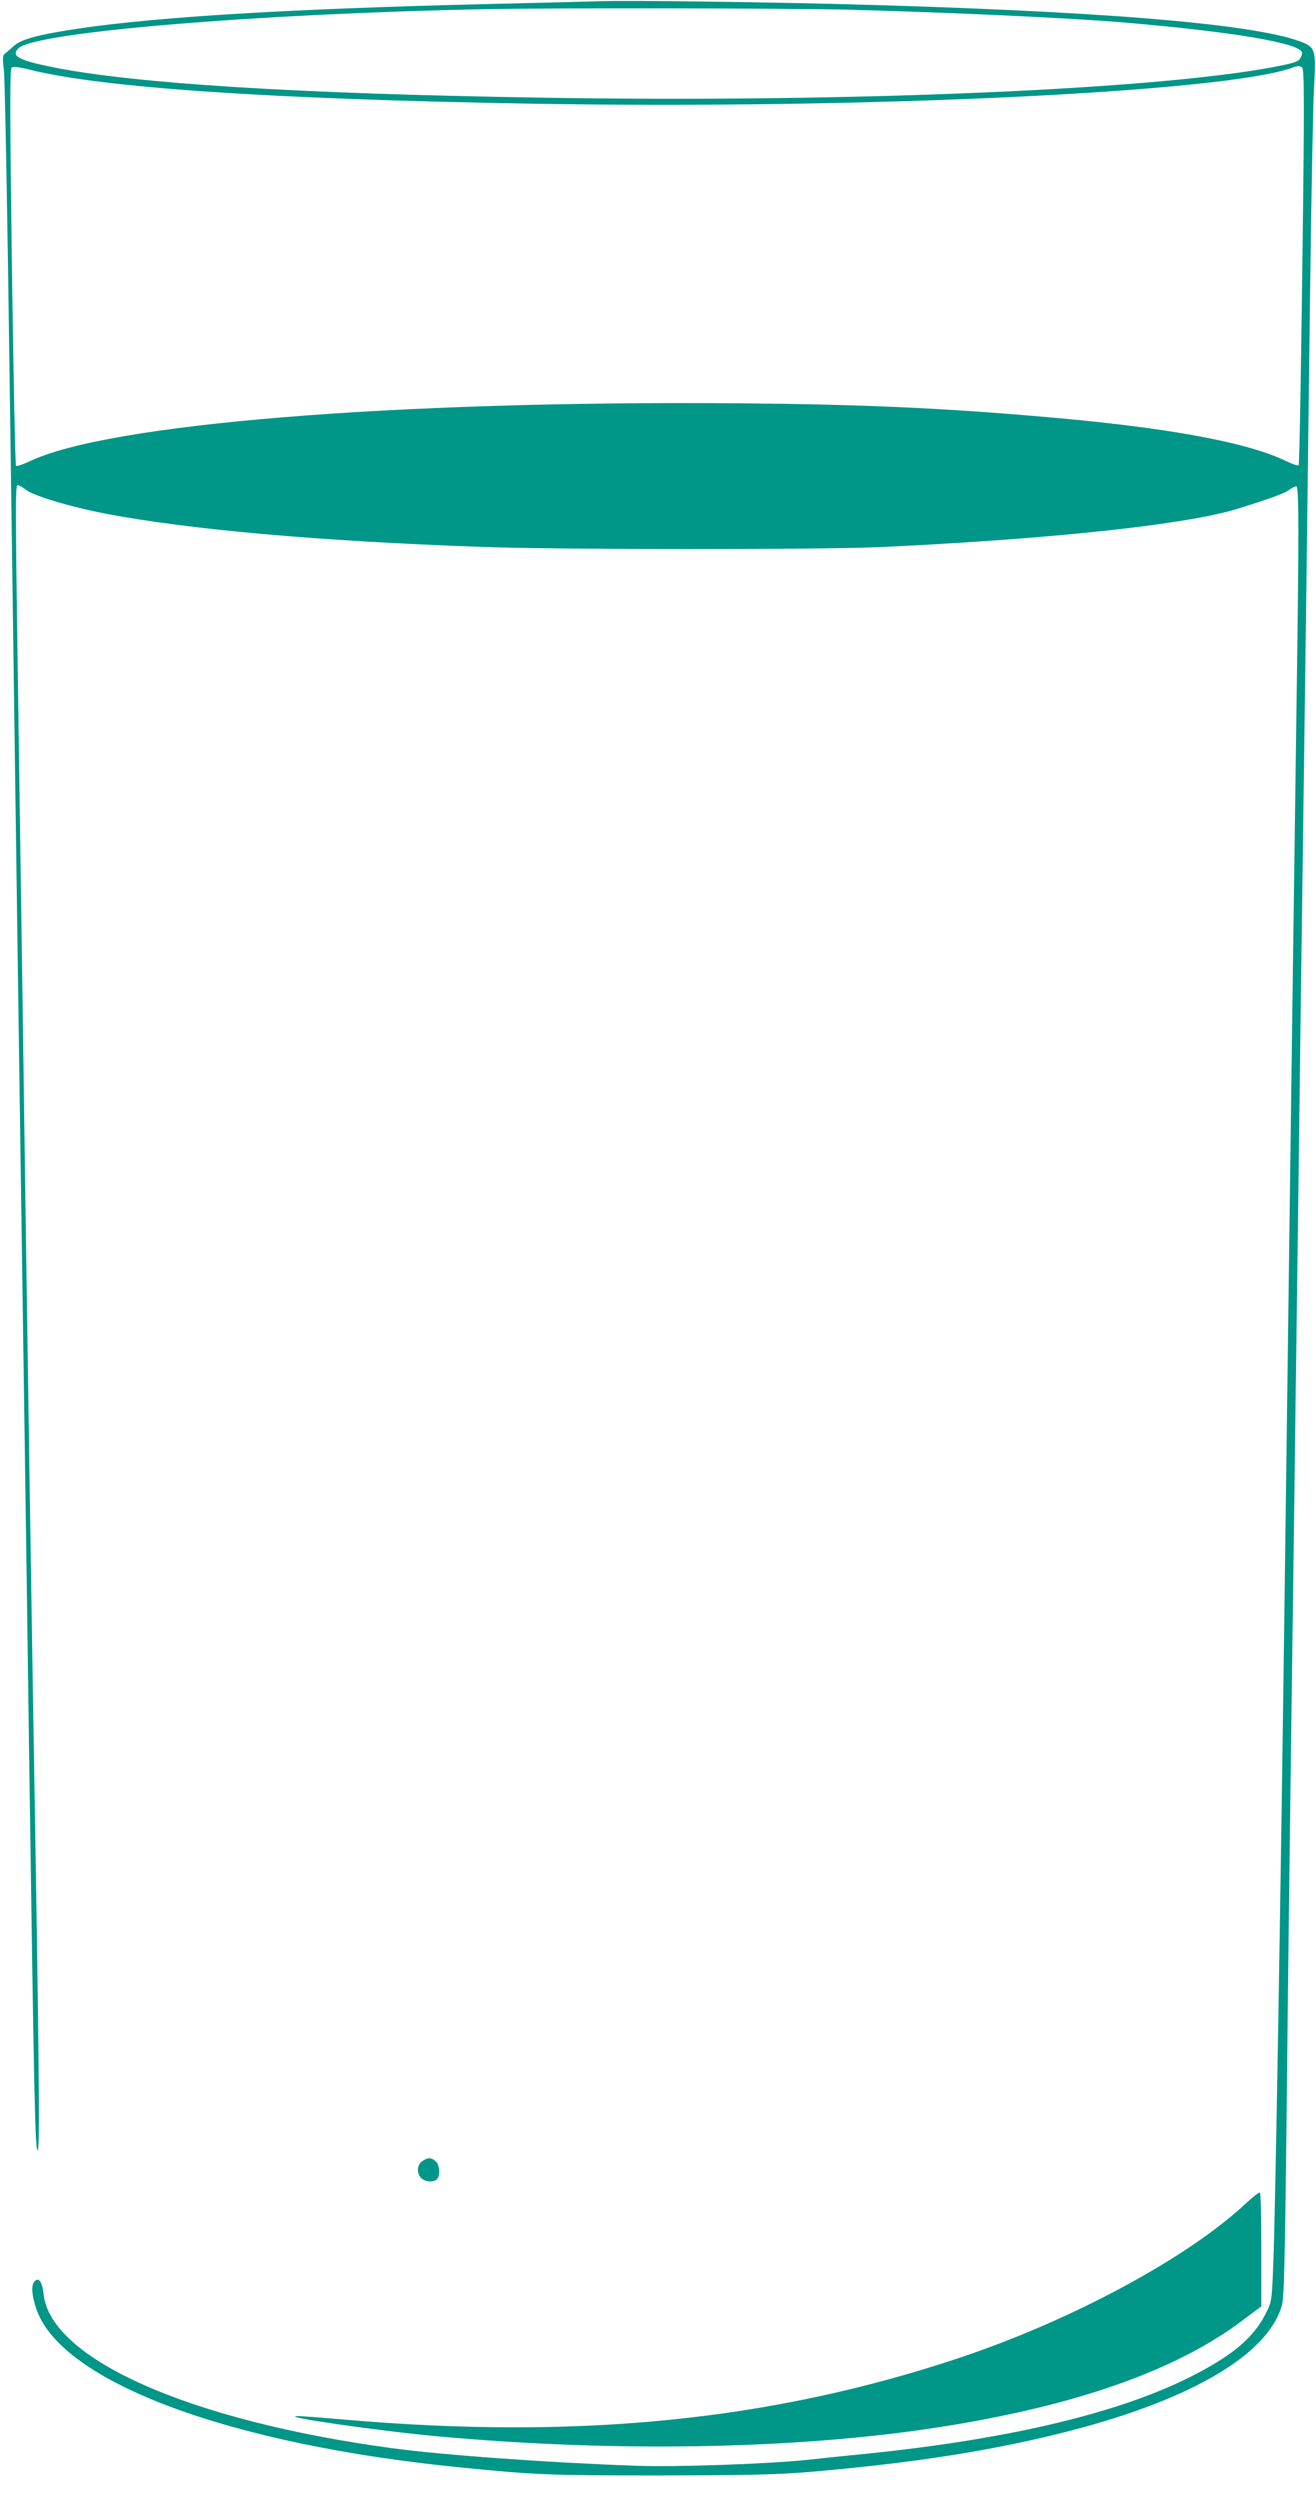 <?xml version="1.0" standalone="no"?>
<!DOCTYPE svg PUBLIC "-//W3C//DTD SVG 20010904//EN"
 "http://www.w3.org/TR/2001/REC-SVG-20010904/DTD/svg10.dtd">
<svg version="1.0" xmlns="http://www.w3.org/2000/svg"
 width="674pt" height="1280pt" viewBox="0 0 674 1280"
 preserveAspectRatio="xMidYMid meet">
<g transform="translate(0,1280) scale(0.1,-0.1)"
fill="#009688" stroke="none">
<path d="M3080 12794 c-58 -2 -307 -8 -555 -14 -1095 -26 -1812 -71 -2215
-141 -141 -24 -207 -45 -240 -75 -14 -13 -33 -29 -42 -36 -15 -11 -16 -22 -8
-88 5 -41 19 -777 30 -1635 12 -858 34 -2467 50 -3575 16 -1108 39 -2640 49
-3405 26 -1824 31 -2035 44 -2035 12 0 8 437 -23 2250 -11 668 -29 1845 -40
2615 -11 770 -24 1704 -30 2075 -24 1660 -24 1591 -3 1584 10 -4 25 -13 33
-20 38 -32 226 -88 410 -124 429 -82 1100 -141 1920 -170 400 -15 1749 -15
2055 -1 874 41 1573 116 1830 198 172 54 231 76 257 94 14 11 31 19 37 19 14
0 14 -238 1 -1135 -5 -368 -14 -1023 -20 -1455 -6 -432 -15 -1109 -20 -1505
-5 -396 -14 -1080 -20 -1520 -19 -1482 -48 -3231 -59 -3490 -7 -188 -8 -191
-40 -254 -60 -117 -159 -203 -351 -304 -371 -196 -947 -335 -1695 -411 -82 -8
-217 -22 -300 -31 -216 -22 -681 -38 -885 -30 -451 16 -986 55 -1245 90 -1033
140 -1748 456 -1782 790 -7 64 -27 90 -49 60 -15 -20 -10 -73 13 -140 130
-372 987 -692 2173 -809 379 -38 459 -41 1015 -41 447 1 602 4 770 18 539 46
952 111 1341 212 622 162 1008 391 1079 640 12 41 16 234 25 1020 5 534 15
1292 20 1685 5 393 14 1066 20 1495 5 429 15 1115 20 1525 5 410 14 1096 20
1525 6 429 15 1102 20 1495 5 393 14 1107 20 1585 6 479 15 942 20 1029 11
192 7 205 -72 234 -252 93 -1060 158 -2388 192 -463 11 -1045 18 -1190 14z
m1280 -44 c518 -14 1118 -42 1395 -65 498 -42 840 -95 901 -140 15 -10 16 -17
7 -37 -9 -20 -24 -27 -89 -41 -578 -123 -2196 -194 -3803 -167 -1247 20 -2080
72 -2496 155 -180 36 -221 58 -180 98 82 82 1215 177 2390 200 361 7 1569 5
1875 -3z m2310 -1317 c-7 -554 -15 -1011 -19 -1015 -3 -4 -33 6 -66 22 -199
96 -607 171 -1220 224 -533 47 -960 66 -1580 71 -1775 14 -3232 -105 -3633
-297 -35 -16 -67 -27 -70 -23 -4 4 -13 461 -21 1016 -10 753 -11 1013 -2 1022
8 8 33 5 98 -11 374 -92 1229 -150 2574 -173 1684 -29 3527 58 3884 183 32 12
43 12 54 2 11 -10 12 -167 1 -1021z"/>
<path d="M2162 1734 c-27 -19 -29 -64 -4 -87 22 -20 63 -22 80 -5 18 18 14 73
-6 91 -23 21 -41 21 -70 1z"/>
<path d="M6384 1521 c-297 -280 -895 -602 -1474 -795 -958 -319 -1941 -418
-3134 -316 -126 11 -241 20 -255 19 -87 -3 411 -75 714 -103 949 -87 1916 -66
2660 60 655 110 1142 287 1466 531 l99 74 0 289 c0 159 -3 291 -7 293 -5 3
-35 -21 -69 -52z"/>
</g>
</svg>
